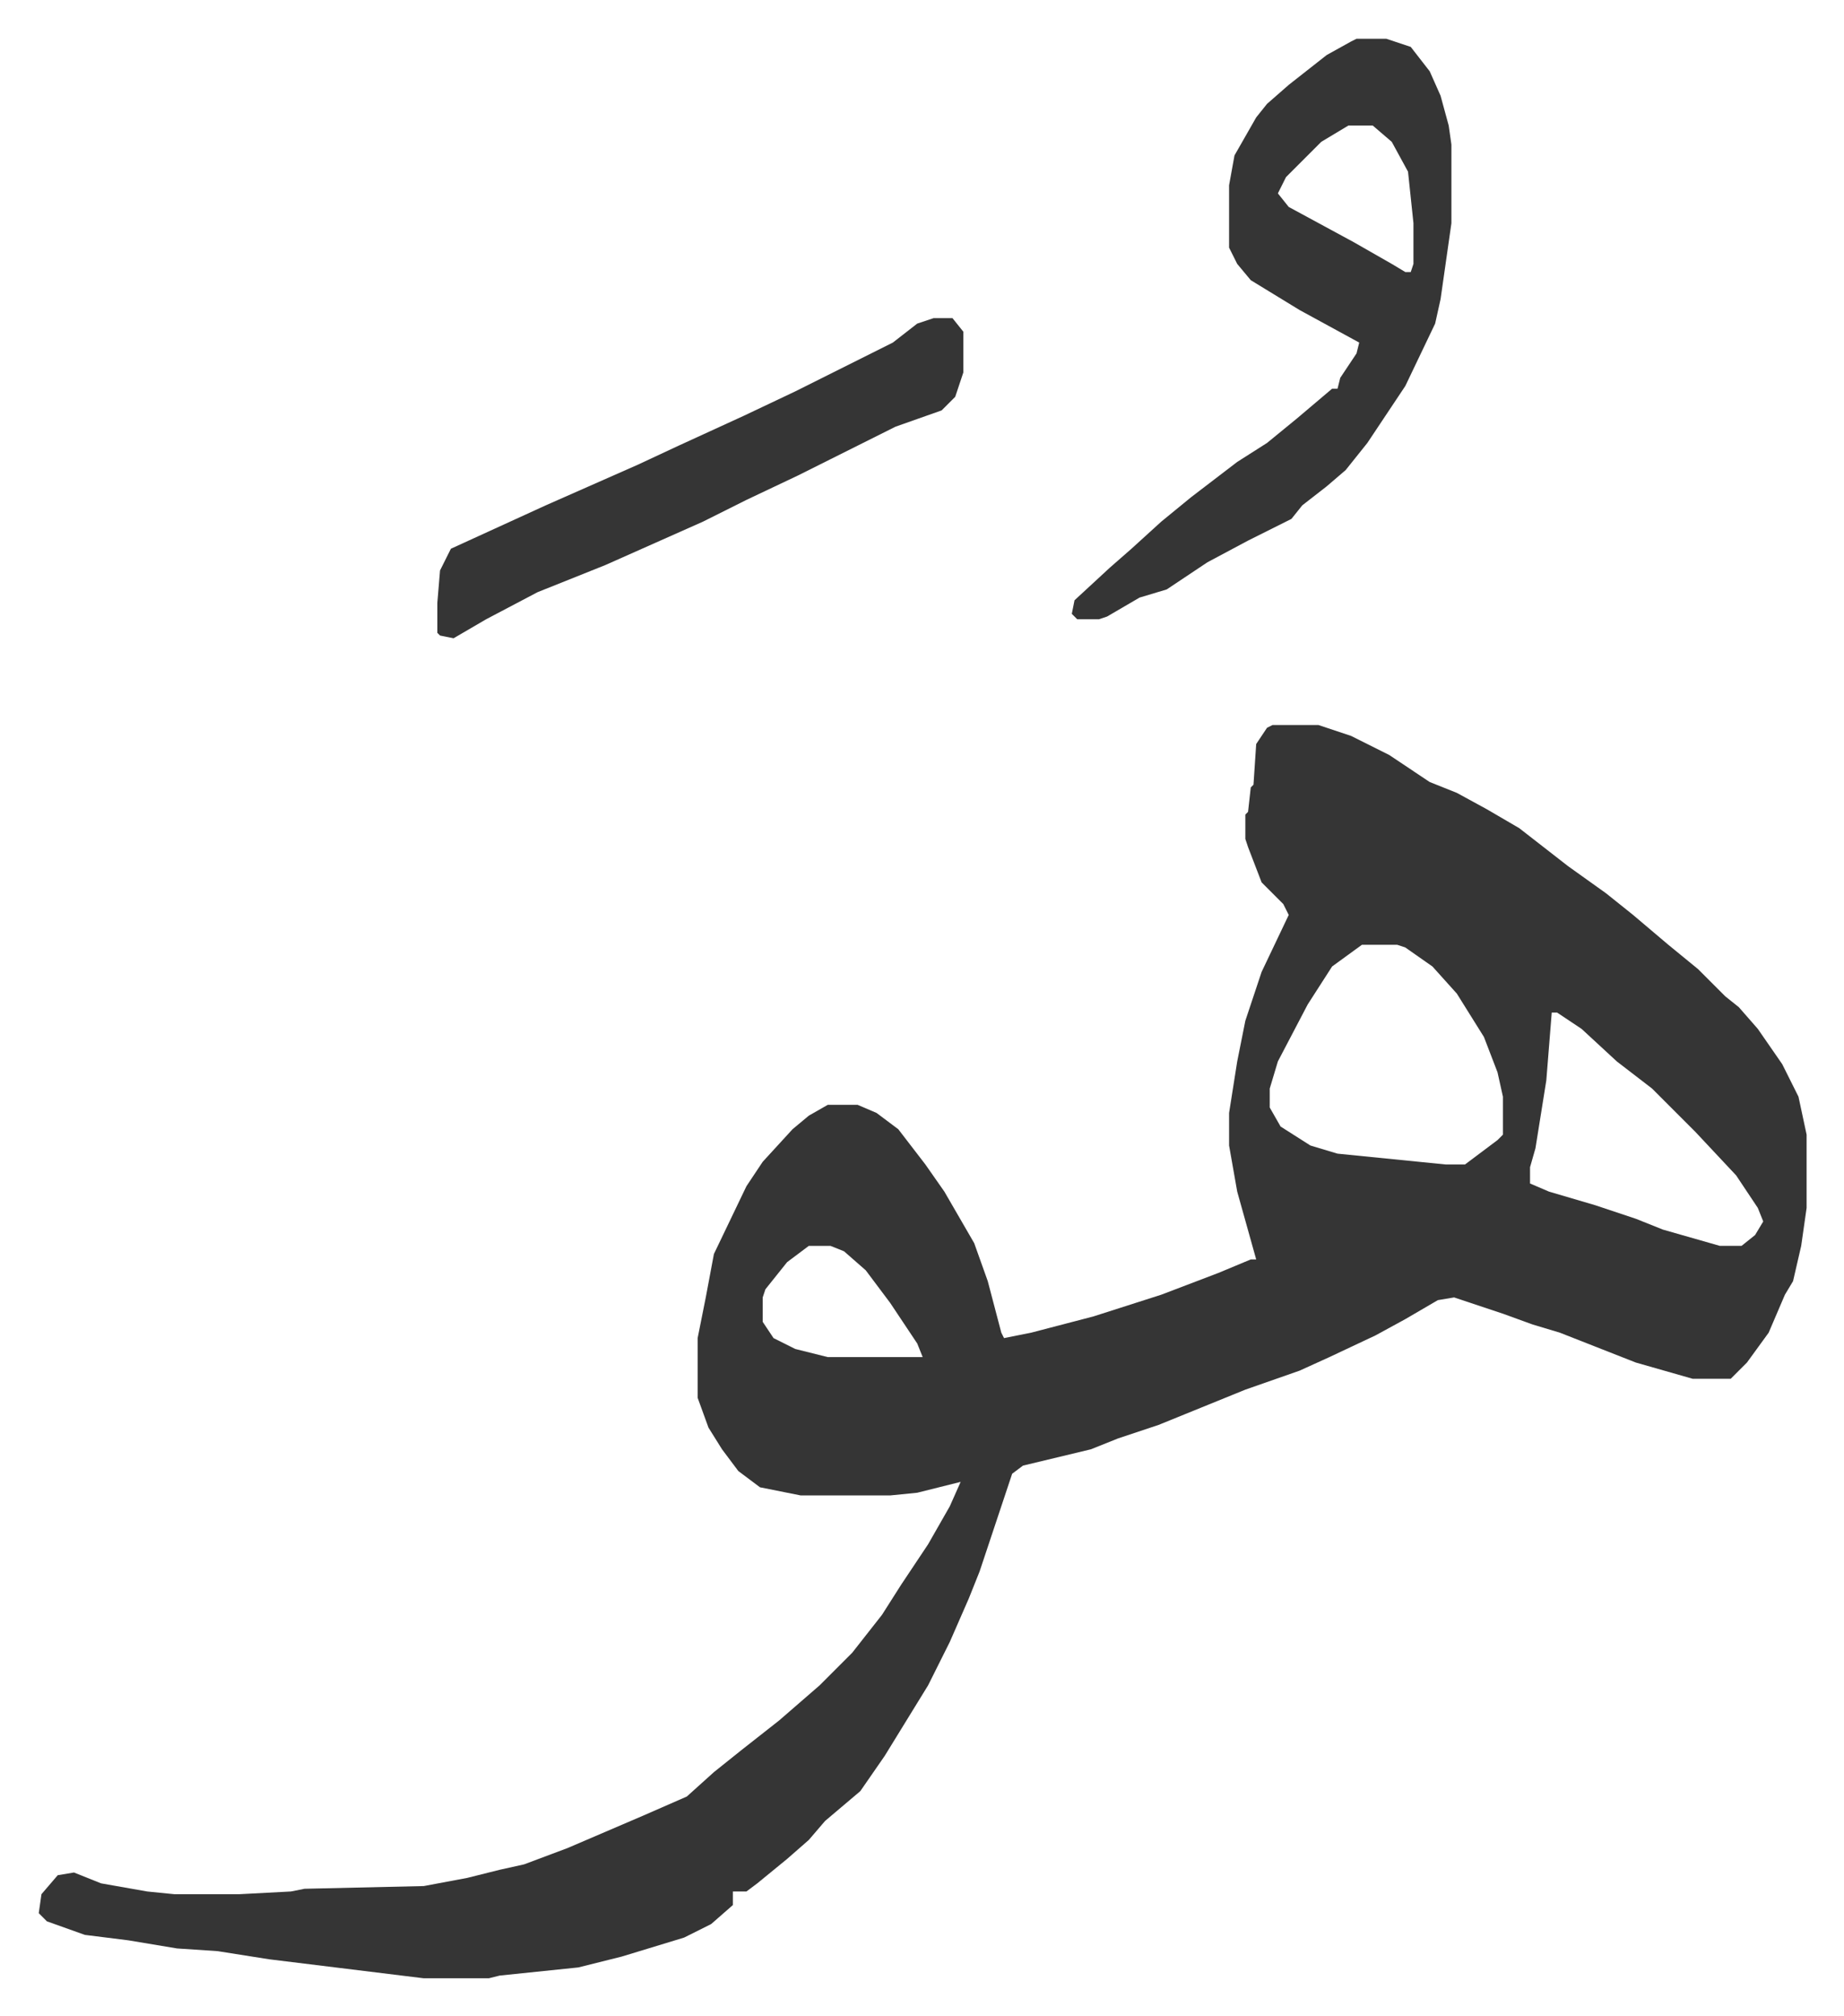 <svg xmlns="http://www.w3.org/2000/svg" role="img" viewBox="-14.29 415.71 680.08 743.08"><path fill="#353535" id="rule_normal" d="M455 683h17l12 4 14 7 15 10 10 4 11 6 12 7 18 14 14 10 10 8 13 11 11 9 10 10 5 4 7 8 9 13 6 12 3 14v27l-2 14-3 13-3 5-6 14-8 11-6 6h-14l-21-6-28-11-10-3-11-4-18-6-6 1-12 7-11 6-17 8-11 5-20 7-32 13-15 5-10 4-25 6-4 3-5 15-7 21-4 10-7 16-8 16-16 26-9 13-13 11-6 7-8 7-11 9-4 3h-5v5l-8 7-10 5-23 7-16 4-29 3-4 1h-24l-57-7-19-3-15-1-18-3-16-2-14-5-3-3 1-7 6-7 6-1 10 4 17 3 10 1h24l19-1 5-1 44-1 16-3 12-3 9-2 16-6 28-12 16-7 10-9 10-8 14-11 15-13 12-12 11-14 7-11 10-15 8-14 4-9-16 4-10 1h-33l-15-3-8-6-6-8-5-8-4-11v-22l3-15 3-16 12-25 6-9 11-12 6-5 7-4h11l7 3 8 6 10 13 7 10 11 19 5 14 5 19 1 2 10-2 23-6 25-8 21-8 12-5h2l-7-25-3-17v-12l3-19 3-15 6-18 10-21-2-4-8-8-5-13-1-3v-9l1-1 1-9 1-1 1-15 4-6zm33 81l-11 8-9 14-11 21-3 10v7l4 7 11 7 10 3 40 4h7l12-9 2-2v-14l-2-9-5-13-10-16-9-10-10-7-3-1zm70 25l-2 25-4 25-2 7v6l7 3 17 5 15 5 10 4 21 6h8l5-4 3-5-2-5-8-12-15-16-16-16-13-10-13-12-9-6zm-274 86l-8 6-8 10-1 3v9l4 6 8 4 12 3h35l-2-5-10-15-9-12-8-7-5-2zm202-445h11l9 3 7 9 4 9 3 11 1 7v29l-4 28-2 9-11 23-14 21-8 10-7 6-9 7-4 5-16 8-15 8-15 10-10 3-12 7-3 1h-8l-2-2 1-5 13-12 8-7 11-10 11-9 17-13 11-7 11-9 13-11h2l1-4 6-9 1-4-22-12-18-11-5-6-3-6v-23l2-11 8-14 4-5 8-7 14-11 9-5zm-3 32l-10 6-13 13-3 6 4 5 24 13 14 8 5 3h2l1-3v-15l-2-19-6-11-7-6zm-153 71h7l4 5v15l-3 9-5 5-17 6-24 12-12 6-19 9-16 8-36 16-25 10-19 10-12 7-5-1-1-1v-11l1-12 4-8 35-16 34-15 15-7 24-11 19-9 16-8 20-10 9-7z"/></svg>
